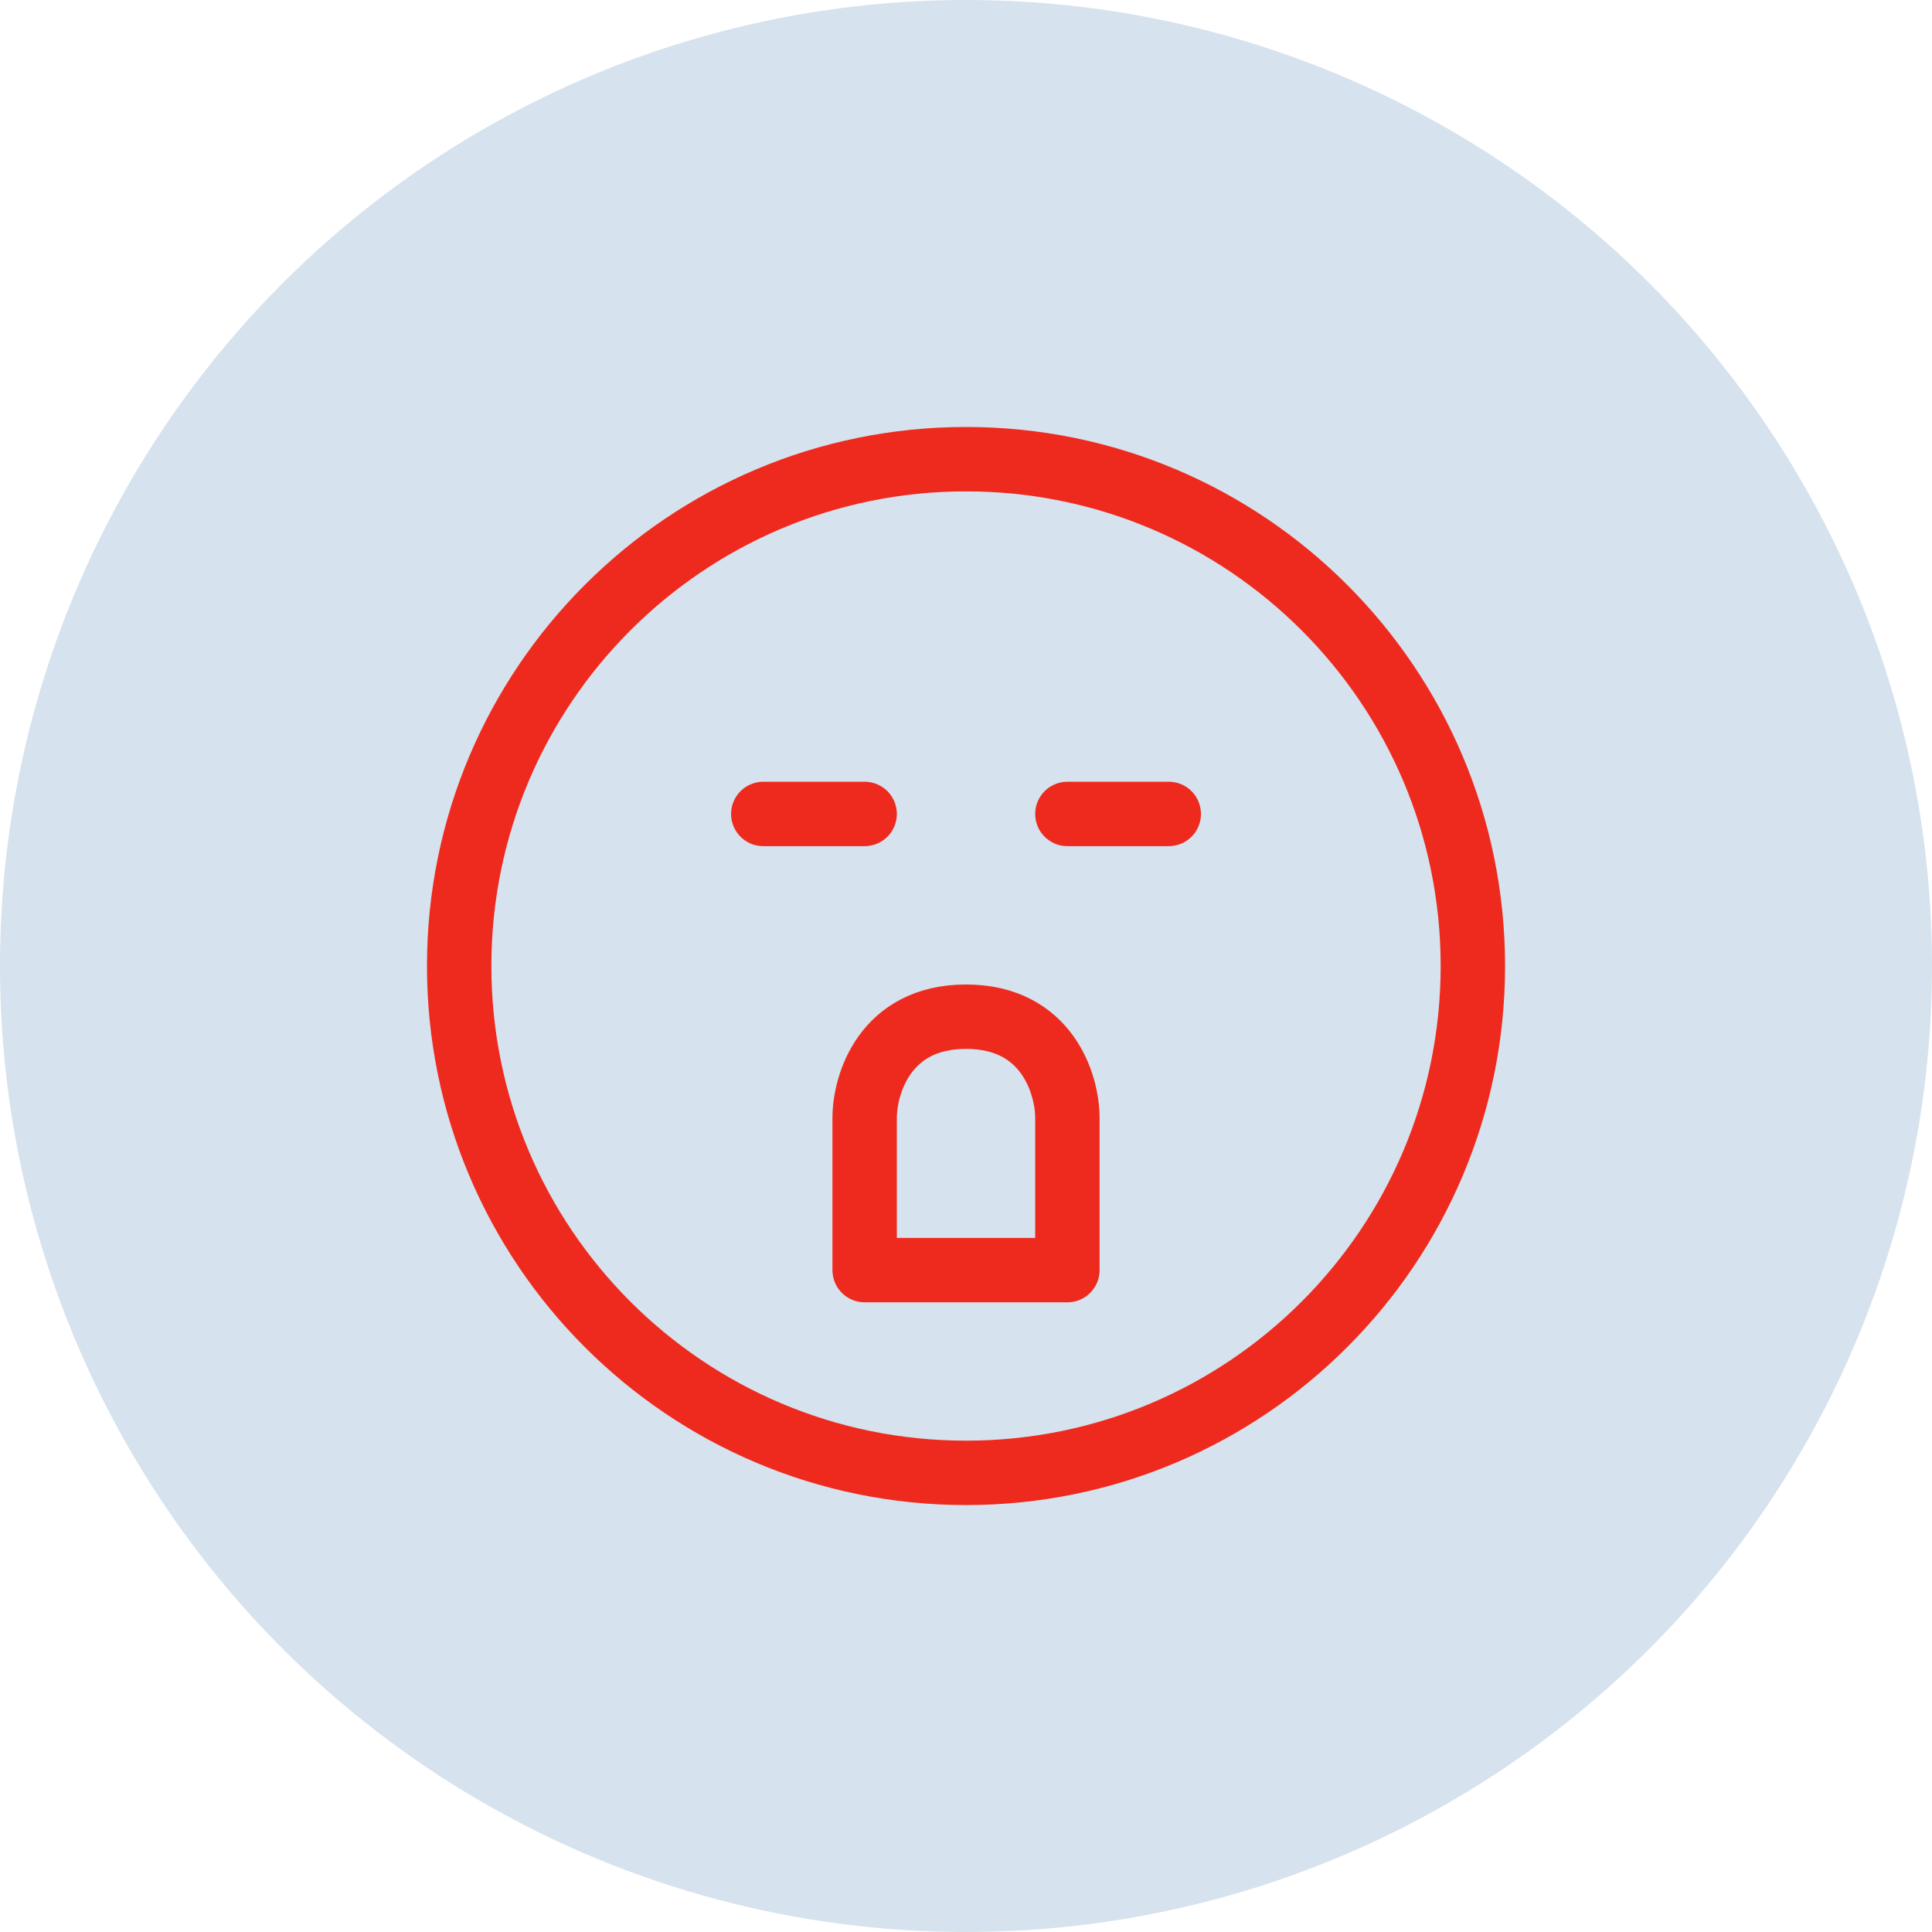 <?xml version="1.0" encoding="UTF-8"?> <svg xmlns="http://www.w3.org/2000/svg" width="54" height="54" viewBox="0 0 54 54" fill="none"><circle cx="27" cy="27" r="27" fill="#D6E2ED"></circle><path d="M24.167 22.75H21.334M32.667 22.75H29.834M12.834 27C12.834 34.824 19.176 41.167 27.001 41.167C34.825 41.167 41.167 34.824 41.167 27C41.167 19.176 34.825 12.834 27.001 12.834C19.176 12.834 12.834 19.176 12.834 27ZM29.834 35.5H24.167V31.25C24.167 30.305 24.734 28.417 27.001 28.417C29.267 28.417 29.834 30.305 29.834 31.25V35.5Z" stroke="#EE2A1E" stroke-width="1.8" stroke-linecap="round" stroke-linejoin="round"></path></svg> 